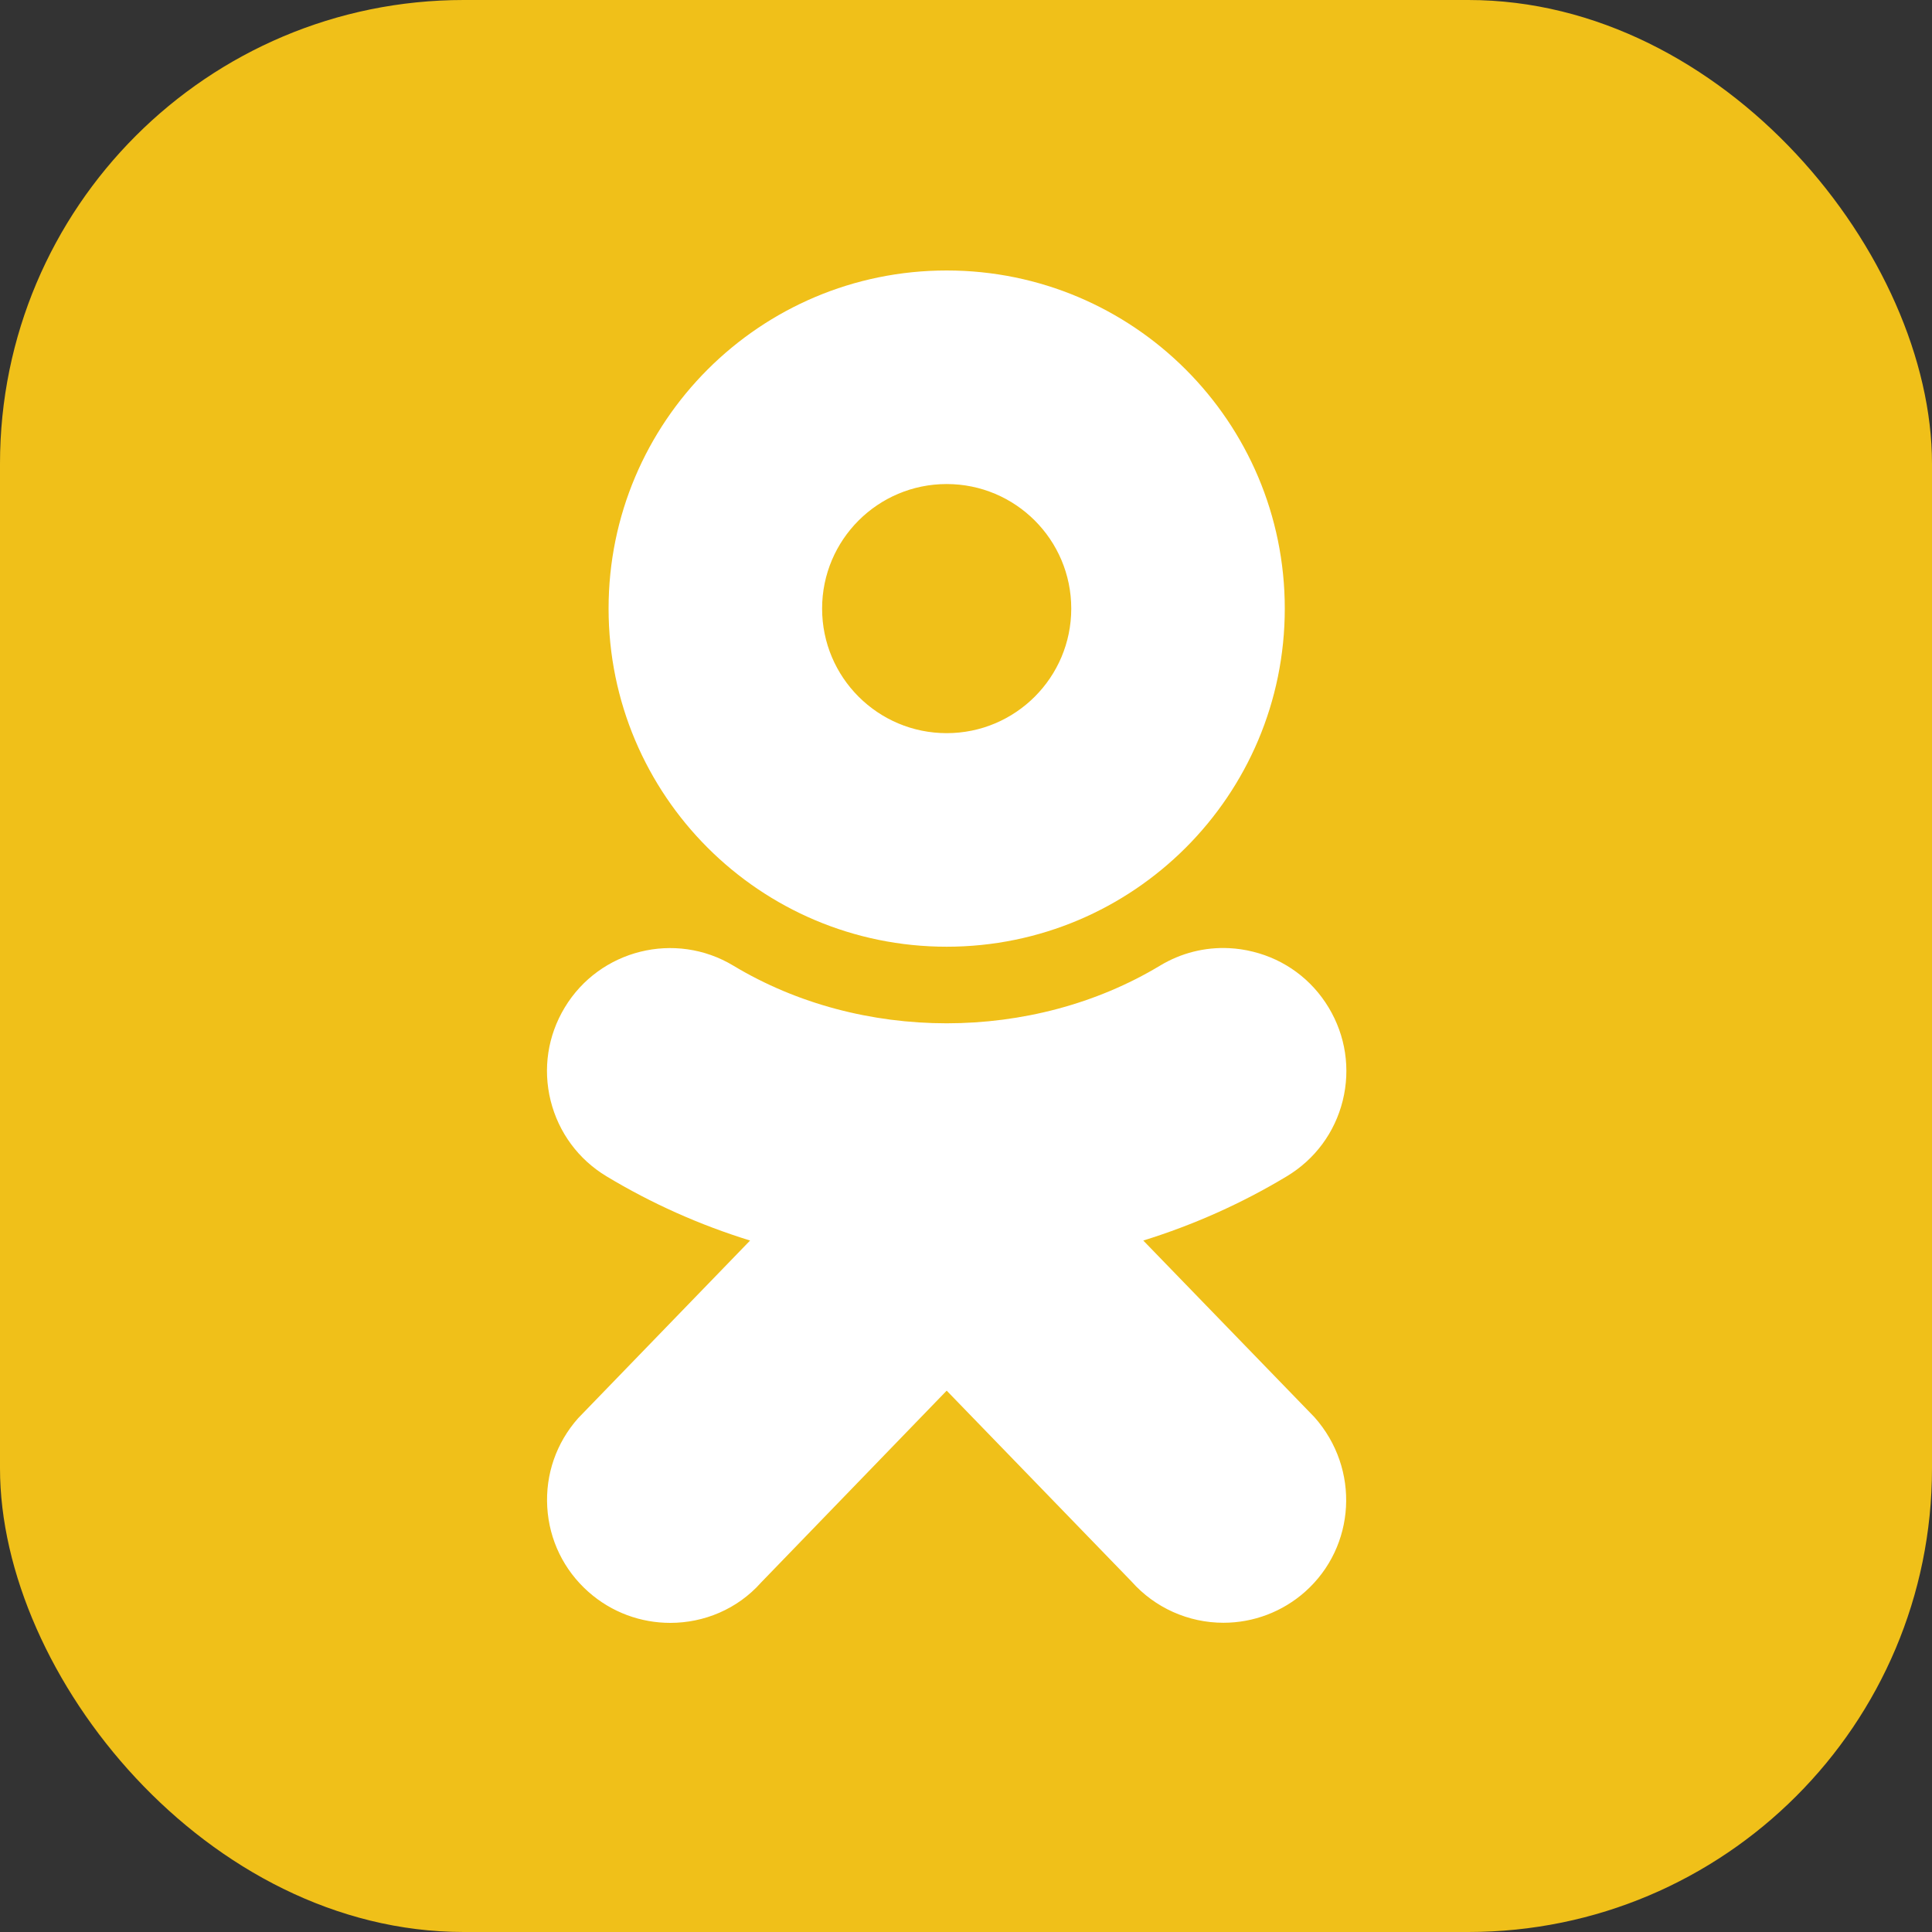 <?xml version="1.0" encoding="UTF-8"?> <svg xmlns="http://www.w3.org/2000/svg" width="50" height="50" viewBox="0 0 50 50" fill="none"><rect x="0" y="0" width="50" height="50" fill="#333333" stroke="none"/><rect width="50" height="50" rx="12" fill="#F0C019"></rect><path d="M24.5 7C19.667 7 15.75 10.918 15.75 15.75C15.75 20.583 19.667 24.501 24.5 24.501C29.333 24.501 33.25 20.583 33.25 15.75C33.25 10.918 29.333 7 24.5 7ZM24.5 12.527C26.28 12.527 27.724 13.969 27.724 15.75C27.724 17.531 26.28 18.974 24.5 18.974C22.72 18.974 21.276 17.532 21.276 15.75C21.276 13.97 22.719 12.527 24.5 12.527ZM31.807 24.538C31.184 24.508 30.565 24.662 30.019 24.992C26.717 26.98 22.282 26.98 18.981 24.992C17.478 24.086 15.519 24.573 14.614 26.076C14.175 26.805 14.046 27.66 14.25 28.484C14.456 29.309 14.97 30.006 15.698 30.444C16.86 31.144 18.104 31.7 19.412 32.105L14.962 36.703C14.398 37.339 14.113 38.156 14.163 39.005C14.213 39.853 14.59 40.63 15.226 41.195C15.834 41.735 16.593 42 17.347 42C18.219 42 19.083 41.646 19.696 40.956L24.5 35.99L29.284 40.929C29.887 41.609 30.754 41.997 31.663 41.997C32.441 41.997 33.192 41.712 33.776 41.194C35.087 40.028 35.206 38.014 34.018 36.677L29.588 32.105C30.896 31.699 32.141 31.142 33.303 30.442C34.031 30.004 34.545 29.309 34.75 28.484C34.954 27.66 34.824 26.804 34.386 26.076C33.948 25.348 33.253 24.834 32.428 24.63C32.222 24.578 32.014 24.548 31.807 24.538Z" fill="white"></path></svg> 